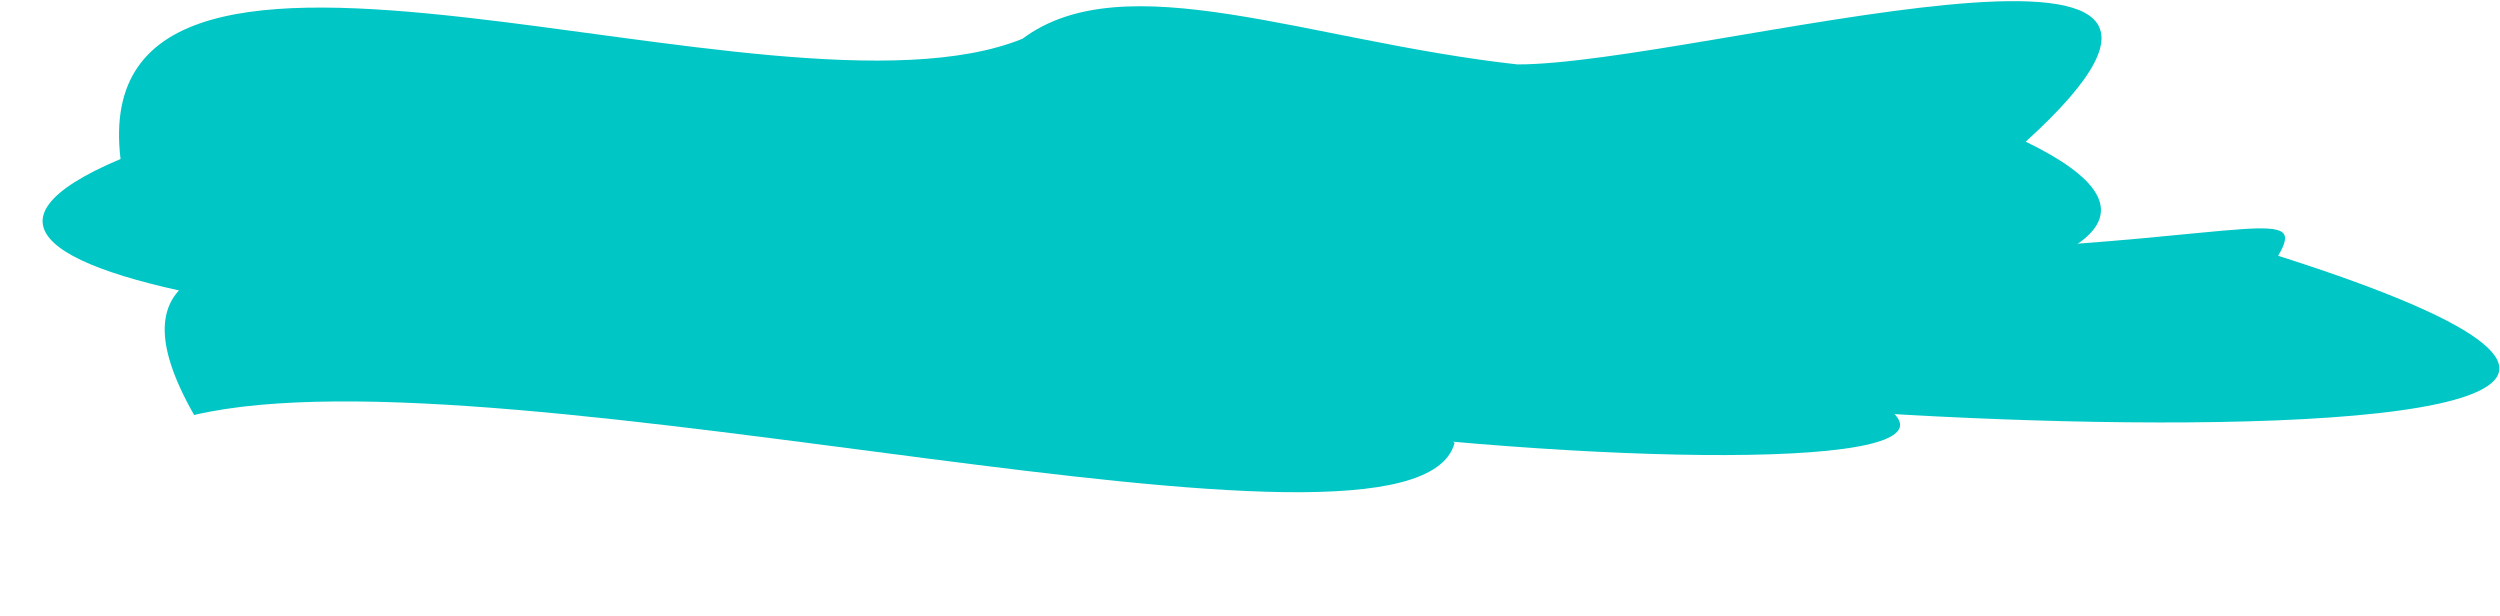 <?xml version="1.0" encoding="UTF-8"?> <svg xmlns="http://www.w3.org/2000/svg" width="2034" height="501" viewBox="0 0 2034 501" fill="none"><path d="M157.929 337.629C20.444 95.974 512.246 287.8 694.119 184.195C795.216 184.195 877.171 210.954 877.171 243.962C877.171 276.971 1121.42 289.162 1183.41 360.505C1150.02 483.307 411.686 278.342 157.929 337.629Z" fill="#00C6C5"></path><path d="M730.505 218.571C730.505 186.314 1293.4 203.459 1608.84 203.459C1832.5 192 1877 168 1853.51 208.089C2588.08 442.256 794.094 305.023 1437.13 291.681C1935.66 445.807 548.632 347.102 730.505 218.571Z" fill="#00C6C5"></path><path d="M831.849 31.557C915 -30.5 1064.09 33.495 1234.58 52.42C1381.49 52.42 1883.02 -97.937 1648.12 115.265C2128.52 347.852 -391.381 335.735 98.072 129.371C67.04 -129.71 629.5 113.5 831.849 31.557Z" fill="#00C6C5"></path></svg> 